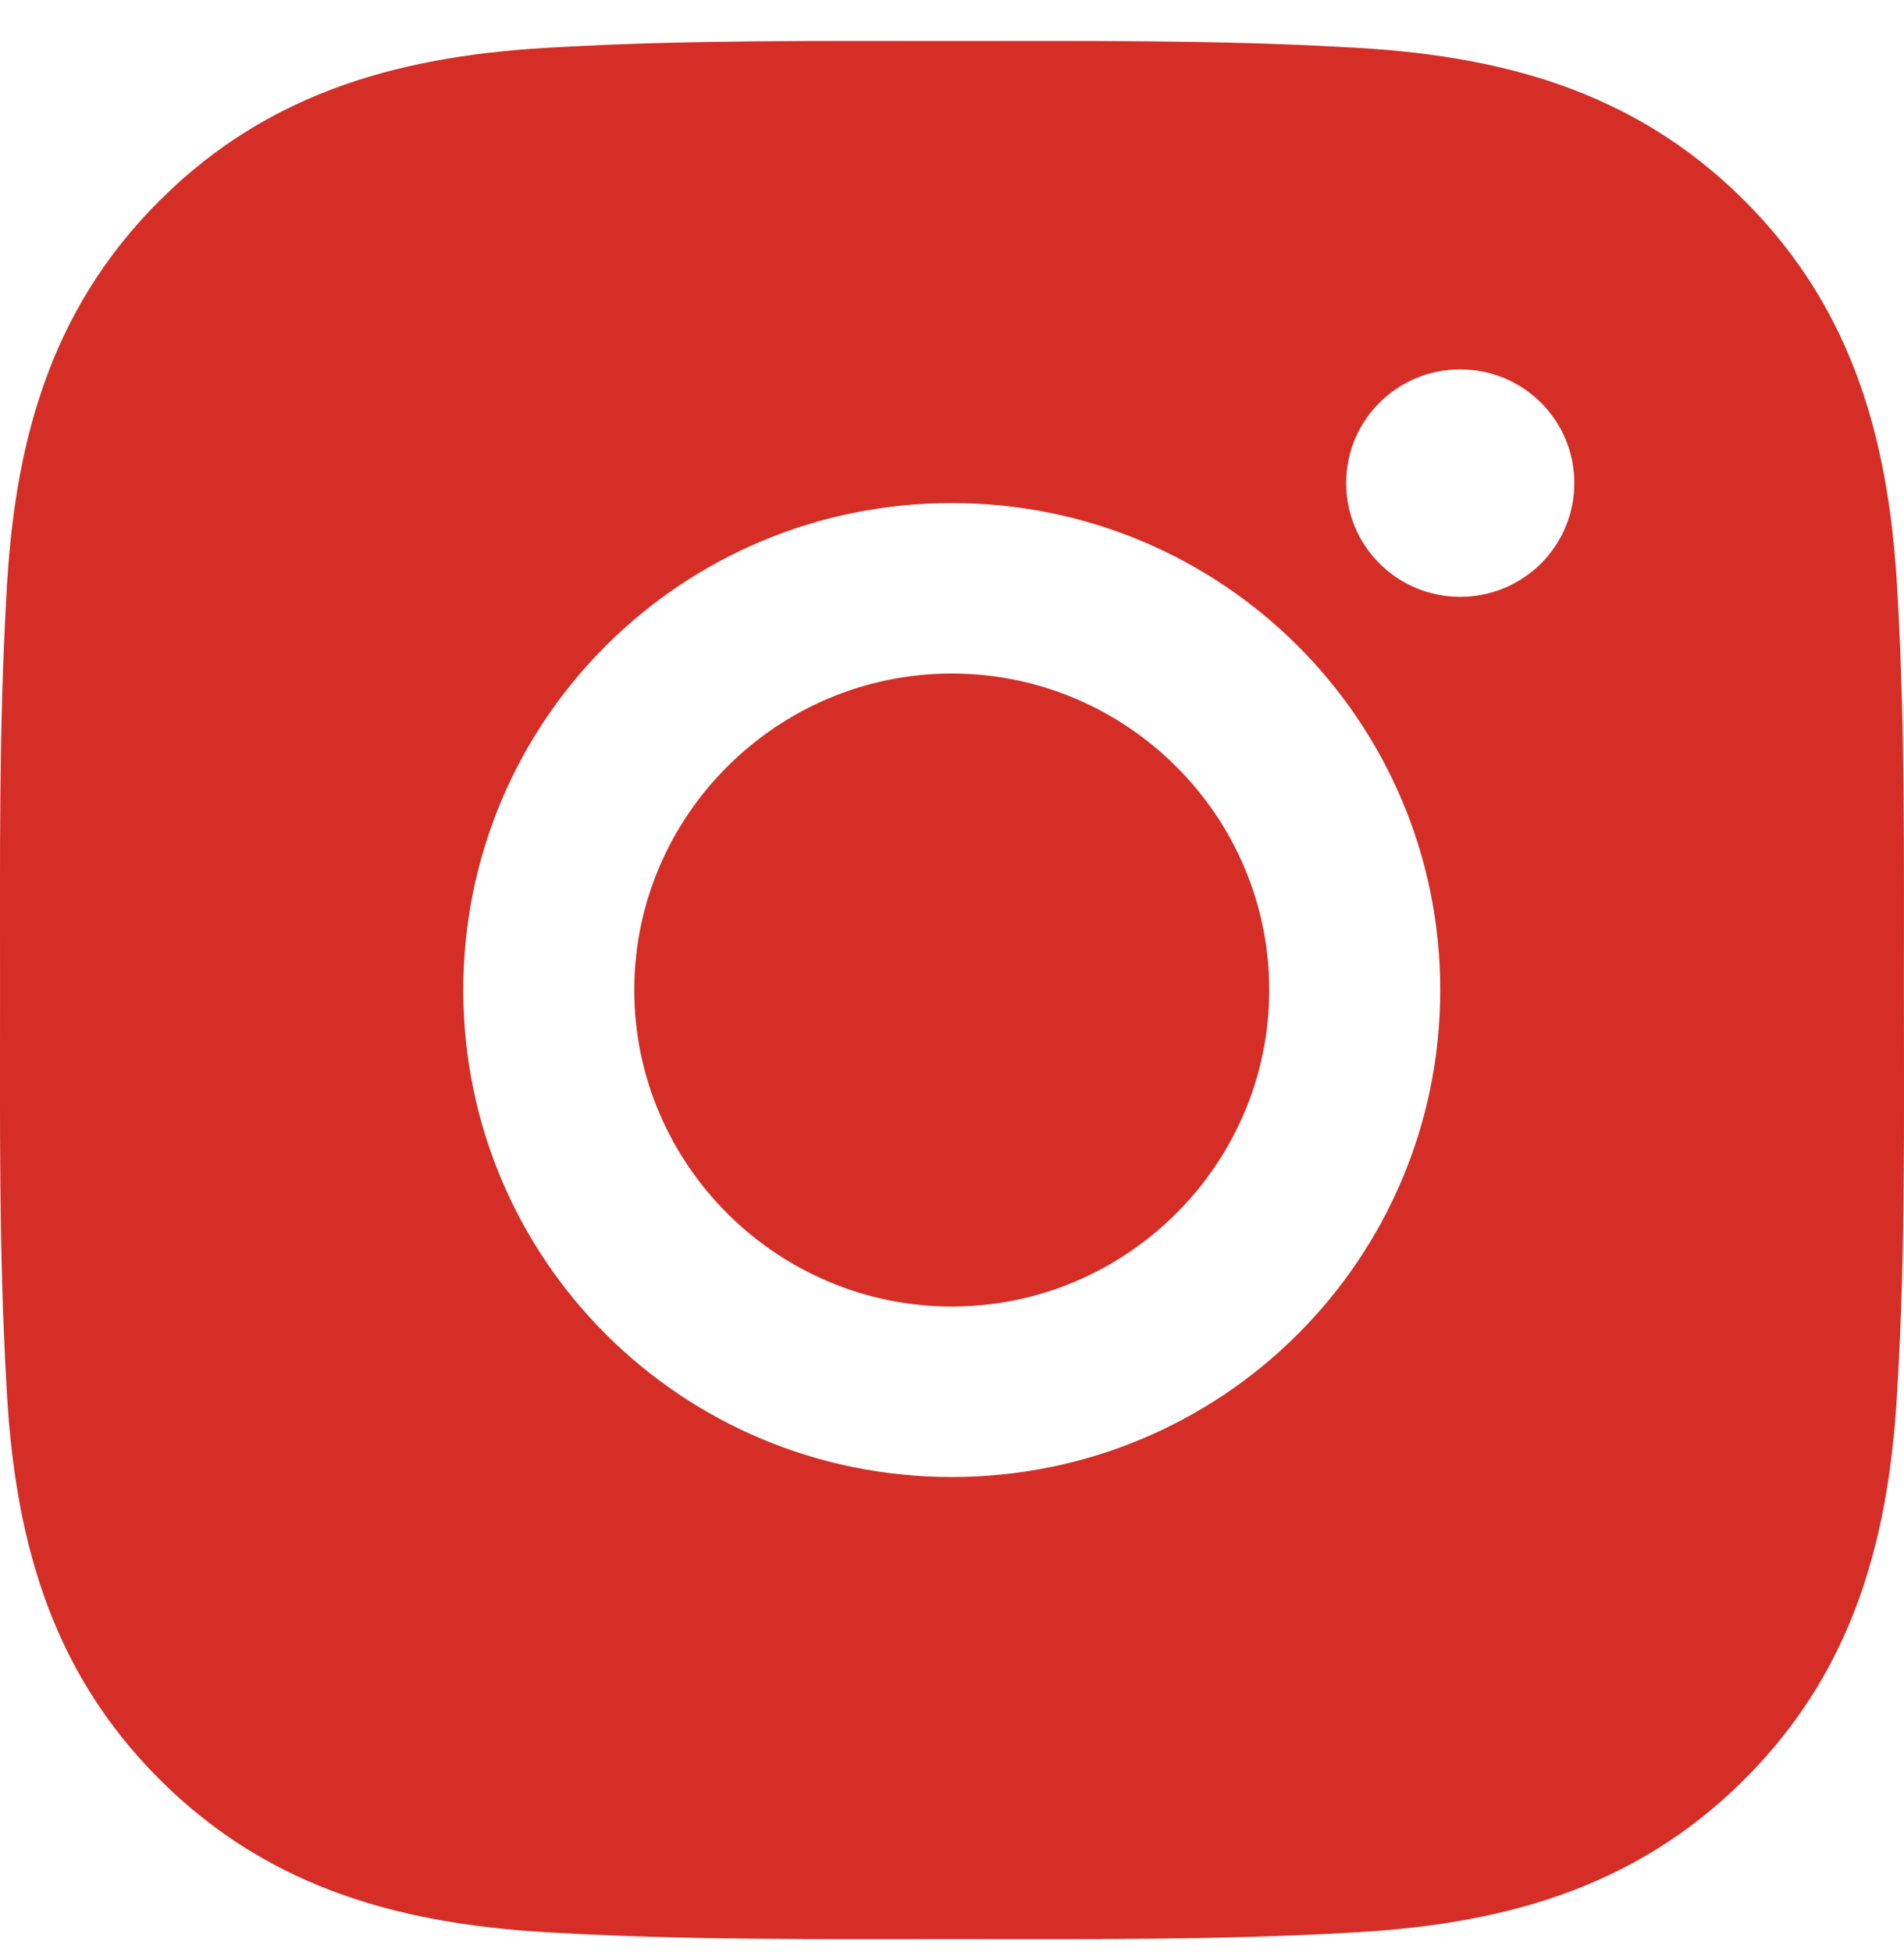 <?xml version="1.0" encoding="UTF-8"?> <svg xmlns="http://www.w3.org/2000/svg" width="40" height="41" viewBox="0 0 40 41" fill="none"> <path d="M19.995 14.144C16.323 14.144 13.325 17.131 13.325 20.79C13.325 24.45 16.323 27.437 19.995 27.437C23.668 27.437 26.665 24.45 26.665 20.79C26.665 17.131 23.668 14.144 19.995 14.144ZM39.998 20.79C39.998 18.038 40.023 15.311 39.868 12.563C39.713 9.372 38.983 6.54 36.641 4.206C34.295 1.868 31.458 1.145 28.256 0.99C25.494 0.836 22.757 0.861 20 0.861C17.238 0.861 14.501 0.836 11.744 0.99C8.542 1.145 5.7 1.873 3.359 4.206C1.012 6.545 0.287 9.372 0.132 12.563C-0.024 15.316 0.001 18.043 0.001 20.79C0.001 23.538 -0.024 26.27 0.132 29.018C0.287 32.209 1.017 35.041 3.359 37.374C5.705 39.713 8.542 40.436 11.744 40.591C14.506 40.745 17.243 40.72 20 40.72C22.762 40.72 25.499 40.745 28.256 40.591C31.458 40.436 34.3 39.708 36.641 37.374C38.988 35.036 39.713 32.209 39.868 29.018C40.029 26.27 39.998 23.543 39.998 20.79ZM19.995 31.017C14.316 31.017 9.733 26.45 9.733 20.79C9.733 15.131 14.316 10.564 19.995 10.564C25.674 10.564 30.257 15.131 30.257 20.79C30.257 26.45 25.674 31.017 19.995 31.017ZM30.677 12.533C29.351 12.533 28.281 11.466 28.281 10.145C28.281 8.824 29.351 7.757 30.677 7.757C32.003 7.757 33.074 8.824 33.074 10.145C33.074 10.459 33.013 10.769 32.892 11.059C32.772 11.349 32.595 11.613 32.373 11.835C32.15 12.056 31.886 12.232 31.595 12.352C31.304 12.472 30.992 12.534 30.677 12.533Z" fill="#D42E27"></path> </svg> 